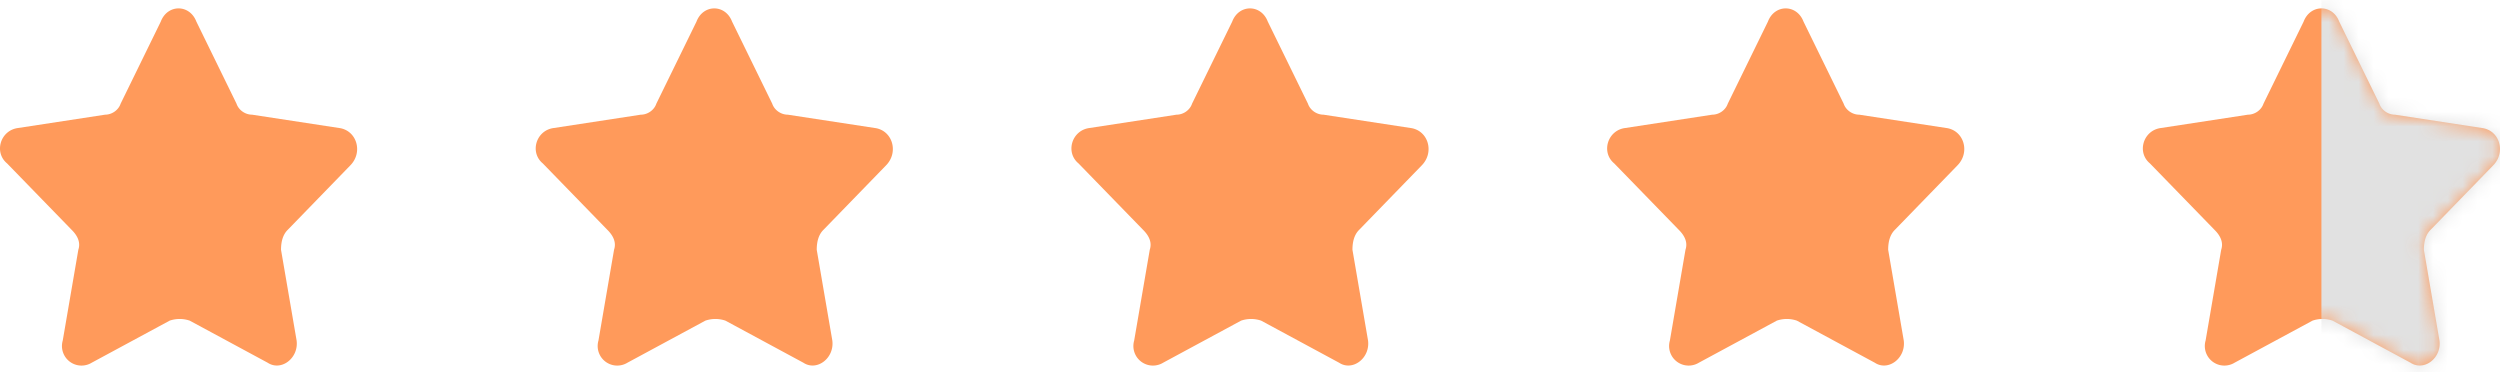 <svg width="168" height="25" viewBox="0 0 168 25" xmlns="http://www.w3.org/2000/svg" xmlns:xlink="http://www.w3.org/1999/xlink"><defs><path d="M13.198 1.457l2.694 5.506c.15.447.599.744 1.048.744l5.837.893c1.198.149 1.647 1.637.749 2.53l-4.191 4.316c-.3.297-.45.744-.45 1.339l1.048 6.101c.15 1.191-1.047 2.084-1.946 1.489l-5.239-2.828a2.088 2.088 0 0 0-1.347 0l-5.239 2.828a1.314 1.314 0 0 1-1.946-1.489l1.048-6.101c.15-.446 0-.893-.449-1.34l-4.34-4.464c-.899-.744-.45-2.232.748-2.38l5.837-.894c.45 0 .898-.297 1.048-.744l2.694-5.506c.45-1.19 1.946-1.19 2.395 0z" id="a"/></defs><g fill="none" fill-rule="evenodd"><path d="M13.198 1.457l2.694 5.506c.15.447.599.744 1.048.744l5.837.893c1.198.149 1.647 1.637.749 2.53l-4.191 4.316c-.3.297-.45.744-.45 1.339l1.048 6.101c.15 1.191-1.047 2.084-1.946 1.489l-5.239-2.828a2.088 2.088 0 0 0-1.347 0l-5.239 2.828a1.314 1.314 0 0 1-1.946-1.489l1.048-6.101c.15-.446 0-.893-.449-1.34l-4.34-4.464c-.899-.744-.45-2.232.748-2.38l5.837-.894c.45 0 .898-.297 1.048-.744l2.694-5.506c.45-1.19 1.946-1.19 2.395 0zm72 0l2.694 5.506c.15.447.599.744 1.048.744l5.837.893c1.198.149 1.647 1.637.749 2.53l-4.191 4.316c-.3.297-.45.744-.45 1.339l1.048 6.101c.15 1.191-1.047 2.084-1.946 1.489l-5.239-2.828a2.088 2.088 0 0 0-1.347 0l-5.239 2.828a1.314 1.314 0 0 1-1.946-1.489l1.048-6.101c.15-.446 0-.893-.449-1.34l-4.34-4.464c-.899-.744-.45-2.232.748-2.38l5.837-.894c.45 0 .898-.297 1.048-.744l2.694-5.506c.45-1.19 1.946-1.19 2.395 0zm-36 0l2.694 5.506c.15.447.599.744 1.048.744l5.837.893c1.198.149 1.647 1.637.749 2.53l-4.191 4.316c-.3.297-.45.744-.45 1.339l1.048 6.101c.15 1.191-1.047 2.084-1.946 1.489l-5.239-2.828a2.088 2.088 0 0 0-1.347 0l-5.239 2.828a1.314 1.314 0 0 1-1.946-1.489l1.048-6.101c.15-.446 0-.893-.449-1.34l-4.34-4.464c-.899-.744-.45-2.232.748-2.38l5.837-.894c.45 0 .898-.297 1.048-.744l2.694-5.506c.45-1.19 1.946-1.19 2.395 0zm72 0l2.694 5.506c.15.447.599.744 1.048.744l5.837.893c1.198.149 1.647 1.637.749 2.53l-4.191 4.316c-.3.297-.45.744-.45 1.339l1.048 6.101c.15 1.191-1.047 2.084-1.946 1.489l-5.239-2.828a2.088 2.088 0 0 0-1.347 0l-5.239 2.828a1.314 1.314 0 0 1-1.946-1.489l1.048-6.101c.15-.446 0-.893-.449-1.34l-4.34-4.464c-.899-.744-.45-2.232.748-2.38l5.837-.894c.45 0 .898-.297 1.048-.744l2.694-5.506c.45-1.19 1.946-1.19 2.395 0z" fill="#FF9A5B" fill-rule="nonzero"/><g transform="translate(144)"><mask id="b" fill="#fff"><use xlink:href="#a"/></mask><use fill="#FF9A5B" fill-rule="nonzero" xlink:href="#a"/><path fill="#E1E1E1" mask="url(#b)" d="M12-2h13v28H12z"/></g></g></svg>